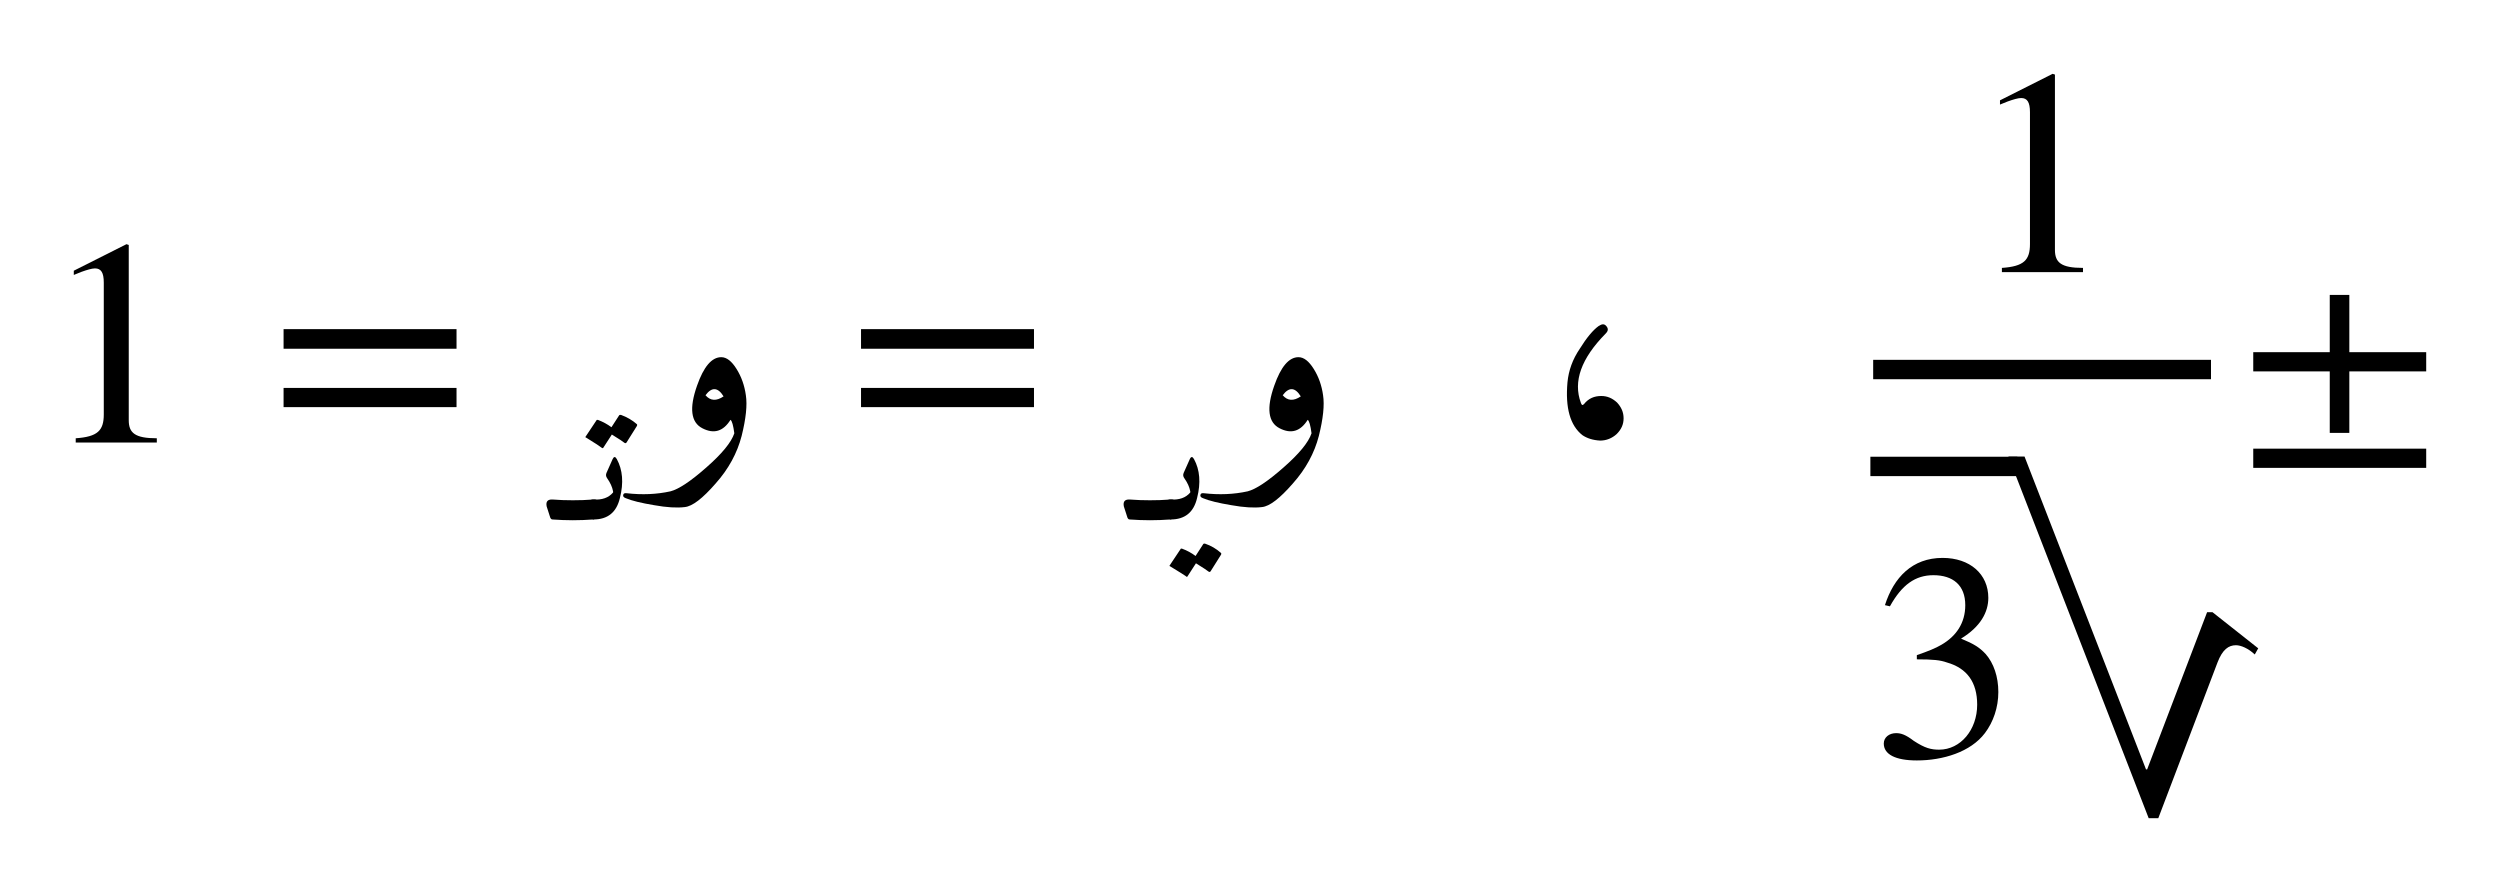 <ns0:svg xmlns:ns0="http://www.w3.org/2000/svg" xmlns:ns1="http://www.w3.org/1999/xlink" width="101.631" height="36.262" viewBox="0 0 101.631 36.262">
<ns0:defs>
<ns0:g>
<ns0:g id="glyph-0-0">
<ns0:path d="M 4.703 0 L 4.703 -0.172 C 3.812 -0.172 3.562 -0.391 3.562 -0.906 L 3.562 -8.031 L 3.469 -8.062 L 1.328 -6.984 L 1.328 -6.812 L 1.641 -6.938 C 1.859 -7.016 2.062 -7.078 2.188 -7.078 C 2.438 -7.078 2.547 -6.906 2.547 -6.5 L 2.547 -1.141 C 2.547 -0.484 2.297 -0.234 1.406 -0.172 L 1.406 0 Z M 4.703 0 " />
</ns0:g>
<ns0:g id="glyph-0-1">
<ns0:path d="M 7.609 -1.438 L 7.609 -2.219 L 0.578 -2.219 L 0.578 -1.438 Z M 7.609 -3.812 L 7.609 -4.609 L 0.578 -4.609 L 0.578 -3.812 Z M 7.609 -3.812 " />
</ns0:g>
<ns0:g id="glyph-0-2">
<ns0:path d="M 2.453 -4.734 C 2.234 -4.578 1.969 -4.266 1.688 -3.812 C 1.391 -3.375 1.234 -2.922 1.188 -2.453 C 1.094 -1.406 1.297 -0.688 1.797 -0.297 C 1.984 -0.172 2.219 -0.094 2.516 -0.078 C 2.766 -0.078 3 -0.172 3.188 -0.344 C 3.375 -0.531 3.469 -0.734 3.469 -0.984 C 3.469 -1.234 3.375 -1.438 3.203 -1.625 C 3.016 -1.797 2.812 -1.891 2.562 -1.891 C 2.281 -1.891 2.047 -1.797 1.859 -1.562 C 1.797 -1.5 1.766 -1.516 1.734 -1.609 C 1.406 -2.484 1.75 -3.422 2.734 -4.422 C 2.844 -4.531 2.859 -4.625 2.766 -4.734 C 2.688 -4.828 2.594 -4.828 2.453 -4.734 Z M 2.453 -4.734 " />
</ns0:g>
<ns0:g id="glyph-0-3">
<ns0:path d="M 0.734 -6.094 C 1.219 -6.969 1.766 -7.359 2.5 -7.359 C 3.297 -7.359 3.797 -6.953 3.797 -6.141 C 3.797 -5.406 3.422 -4.875 2.828 -4.531 C 2.594 -4.391 2.281 -4.266 1.828 -4.109 L 1.828 -3.938 C 2.5 -3.938 2.781 -3.906 3.047 -3.812 C 3.875 -3.578 4.281 -3 4.281 -2.094 C 4.281 -1.078 3.609 -0.266 2.734 -0.266 C 2.406 -0.266 2.156 -0.328 1.703 -0.625 C 1.375 -0.875 1.188 -0.938 0.984 -0.938 C 0.703 -0.938 0.484 -0.766 0.484 -0.516 C 0.484 -0.078 0.953 0.172 1.828 0.172 C 2.891 0.172 4.016 -0.172 4.594 -0.938 C 4.938 -1.391 5.141 -1.984 5.141 -2.609 C 5.141 -3.234 4.953 -3.781 4.625 -4.156 C 4.375 -4.422 4.156 -4.562 3.625 -4.781 C 4.422 -5.266 4.734 -5.859 4.734 -6.438 C 4.734 -7.406 3.984 -8.062 2.875 -8.062 C 1.641 -8.062 0.891 -7.266 0.531 -6.141 Z M 0.734 -6.094 " />
</ns0:g>
<ns0:g id="glyph-0-4">
<ns0:path d="M 7.609 1.031 L 7.609 0.25 L 0.578 0.25 L 0.578 1.031 Z M 7.609 -2.891 L 7.609 -3.672 L 4.484 -3.672 L 4.484 -6 L 3.688 -6 L 3.688 -3.672 L 0.578 -3.672 L 0.578 -2.891 L 3.688 -2.891 L 3.688 -0.391 L 4.484 -0.391 L 4.484 -2.891 Z M 7.609 -2.891 " />
</ns0:g>
<ns0:g id="glyph-1-0">
<ns0:path d="M 0 0 C -0.051 0 -0.086 -0.047 -0.109 -0.141 L -0.234 -0.531 C -0.273 -0.727 -0.195 -0.82 0 -0.812 C 0.281 -0.789 0.555 -0.781 0.828 -0.781 C 1.109 -0.781 1.383 -0.789 1.656 -0.812 C 1.863 -0.82 1.941 -0.727 1.891 -0.531 L 1.781 -0.141 C 1.75 -0.047 1.707 0 1.656 0 C 1.383 0.02 1.109 0.031 0.828 0.031 C 0.555 0.031 0.281 0.02 0 0 Z M 0 0 " />
</ns0:g>
<ns0:g id="glyph-1-1">
<ns0:path d="M 0.531 -1.891 L 0.781 -2.453 C 0.832 -2.566 0.891 -2.566 0.953 -2.453 C 1.191 -2.016 1.234 -1.488 1.078 -0.875 C 0.941 -0.289 0.582 0 0 0 C -0.062 0 -0.125 -0.148 -0.188 -0.453 C -0.238 -0.691 -0.176 -0.812 0 -0.812 C 0.352 -0.789 0.617 -0.883 0.797 -1.094 C 0.805 -1.102 0.805 -1.125 0.797 -1.156 C 0.766 -1.32 0.688 -1.492 0.562 -1.672 C 0.508 -1.742 0.5 -1.816 0.531 -1.891 Z M 1.047 -4.234 C 1.066 -4.254 1.094 -4.258 1.125 -4.25 C 1.363 -4.164 1.578 -4.039 1.766 -3.875 C 1.785 -3.852 1.785 -3.828 1.766 -3.797 L 1.344 -3.125 C 1.32 -3.094 1.289 -3.094 1.25 -3.125 C 1.219 -3.156 1.051 -3.266 0.75 -3.453 L 0.406 -2.922 C 0.395 -2.891 0.367 -2.891 0.328 -2.922 C 0.285 -2.961 0.078 -3.098 -0.297 -3.328 C -0.328 -3.336 -0.332 -3.352 -0.312 -3.375 L 0.125 -4.031 C 0.133 -4.051 0.156 -4.055 0.188 -4.047 C 0.383 -3.973 0.566 -3.875 0.734 -3.75 Z M 1.047 -4.234 " />
</ns0:g>
<ns0:g id="glyph-1-2">
<ns0:path d="M 0.531 -1.891 L 0.781 -2.453 C 0.832 -2.566 0.891 -2.566 0.953 -2.453 C 1.191 -2.016 1.234 -1.488 1.078 -0.875 C 0.941 -0.289 0.582 0 0 0 C -0.062 0 -0.125 -0.148 -0.188 -0.453 C -0.238 -0.691 -0.176 -0.812 0 -0.812 C 0.352 -0.789 0.617 -0.883 0.797 -1.094 C 0.805 -1.102 0.805 -1.125 0.797 -1.156 C 0.766 -1.32 0.688 -1.492 0.562 -1.672 C 0.508 -1.742 0.5 -1.816 0.531 -1.891 Z M 1.328 1 C 1.348 0.977 1.375 0.973 1.406 0.984 C 1.645 1.066 1.859 1.191 2.047 1.359 C 2.066 1.379 2.066 1.406 2.047 1.438 L 1.625 2.109 C 1.602 2.141 1.57 2.141 1.531 2.109 C 1.5 2.078 1.332 1.969 1.031 1.781 L 0.688 2.312 C 0.676 2.344 0.648 2.336 0.609 2.297 C 0.566 2.266 0.359 2.133 -0.016 1.906 C -0.047 1.895 -0.051 1.879 -0.031 1.859 L 0.406 1.203 C 0.414 1.18 0.438 1.176 0.469 1.188 C 0.664 1.258 0.848 1.359 1.016 1.484 Z M 1.328 1 " />
</ns0:g>
<ns0:g id="glyph-2-0">
<ns0:path d="M 2.016 -2.312 C 2.285 -3.082 2.613 -3.469 3 -3.469 C 3.219 -3.469 3.426 -3.305 3.625 -2.984 C 3.82 -2.672 3.945 -2.316 4 -1.922 C 4.062 -1.523 4.004 -0.973 3.828 -0.266 C 3.648 0.43 3.297 1.078 2.766 1.672 C 2.242 2.273 1.828 2.594 1.516 2.625 C 1.203 2.664 0.785 2.641 0.266 2.547 C -0.254 2.461 -0.633 2.367 -0.875 2.266 C -0.969 2.234 -1.004 2.188 -0.984 2.125 C -0.973 2.07 -0.926 2.051 -0.844 2.062 C -0.219 2.133 0.375 2.109 0.938 1.984 C 1.27 1.898 1.754 1.578 2.391 1.016 C 3.023 0.461 3.406 0 3.531 -0.375 C 3.488 -0.695 3.438 -0.879 3.375 -0.922 C 3.082 -0.453 2.703 -0.336 2.234 -0.578 C 1.766 -0.816 1.691 -1.395 2.016 -2.312 Z M 3.094 -1.875 C 2.863 -2.25 2.617 -2.266 2.359 -1.922 C 2.555 -1.691 2.801 -1.676 3.094 -1.875 Z M 3.094 -1.875 " />
</ns0:g>
<ns0:g id="glyph-3-0">
<ns0:path d="M -11.5 -11.609 L -10.844 -11.609 L -5.906 1.109 L -5.859 1.109 L -3.422 -5.281 L -3.203 -5.281 L -1.344 -3.812 L -1.484 -3.562 C -1.75 -3.812 -2.047 -3.938 -2.25 -3.938 C -2.547 -3.938 -2.797 -3.766 -3 -3.234 L -5.406 3.094 L -5.797 3.094 Z M -11.5 -11.609 " />
</ns0:g>
</ns0:g>
</ns0:defs>
<ns0:g id="viewport-shift" transform="translate(-246.36,-139.03)"><ns0:g fill="rgb(0%, 0%, 0%)" fill-opacity="1">
<ns0:use ns1:href="#glyph-0-0" x="248.032" y="157.019" />
</ns0:g>
<ns0:g fill="rgb(0%, 0%, 0%)" fill-opacity="1">
<ns0:use ns1:href="#glyph-0-1" x="257.31" y="157.019" />
</ns0:g>
<ns0:g fill="rgb(0%, 0%, 0%)" fill-opacity="1">
<ns0:use ns1:href="#glyph-1-0" x="268.817" y="160.148" />
<ns0:use ns1:href="#glyph-1-1" x="270.483" y="160.148" />
</ns0:g>
<ns0:g fill="rgb(0%, 0%, 0%)" fill-opacity="1">
<ns0:use ns1:href="#glyph-2-0" x="272.681" y="157.019" />
</ns0:g>
<ns0:g fill="rgb(0%, 0%, 0%)" fill-opacity="1">
<ns0:use ns1:href="#glyph-0-1" x="280.785" y="157.019" />
</ns0:g>
<ns0:g fill="rgb(0%, 0%, 0%)" fill-opacity="1">
<ns0:use ns1:href="#glyph-1-0" x="292.281" y="160.148" />
<ns0:use ns1:href="#glyph-1-2" x="293.947" y="160.148" />
</ns0:g>
<ns0:g fill="rgb(0%, 0%, 0%)" fill-opacity="1">
<ns0:use ns1:href="#glyph-2-0" x="296.146" y="157.019" />
</ns0:g>
<ns0:g fill="rgb(0%, 0%, 0%)" fill-opacity="1">
<ns0:use ns1:href="#glyph-0-2" x="308.894" y="157.019" />
</ns0:g>
<ns0:g fill="rgb(0%, 0%, 0%)" fill-opacity="1">
<ns0:use ns1:href="#glyph-0-0" x="326.336" y="150.093" />
</ns0:g>
<ns0:path fill="none" stroke-width="0.789" stroke-linecap="butt" stroke-linejoin="miter" stroke="rgb(0%, 0%, 0%)" stroke-opacity="1" stroke-miterlimit="10" d="M 250.847 -81.767 L 264.594 -81.767 " transform="matrix(0.999, 0, 0, -0.999, 71.913, 72.367)" />
<ns0:g fill="rgb(0%, 0%, 0%)" fill-opacity="1">
<ns0:use ns1:href="#glyph-3-0" x="339.506" y="169.198" />
</ns0:g>
<ns0:path fill="none" stroke-width="0.789" stroke-linecap="butt" stroke-linejoin="miter" stroke="rgb(0%, 0%, 0%)" stroke-opacity="1" stroke-miterlimit="10" d="M 272.365 -85.71 L 278.345 -85.71 " transform="matrix(-0.999, 0, 0, -0.999, 600.462, 72.367)" />
<ns0:g fill="rgb(0%, 0%, 0%)" fill-opacity="1">
<ns0:use ns1:href="#glyph-0-3" x="322.456" y="169.772" />
</ns0:g>
<ns0:g fill="rgb(0%, 0%, 0%)" fill-opacity="1">
<ns0:use ns1:href="#glyph-0-4" x="337.382" y="157.019" />
</ns0:g>
</ns0:g></ns0:svg>